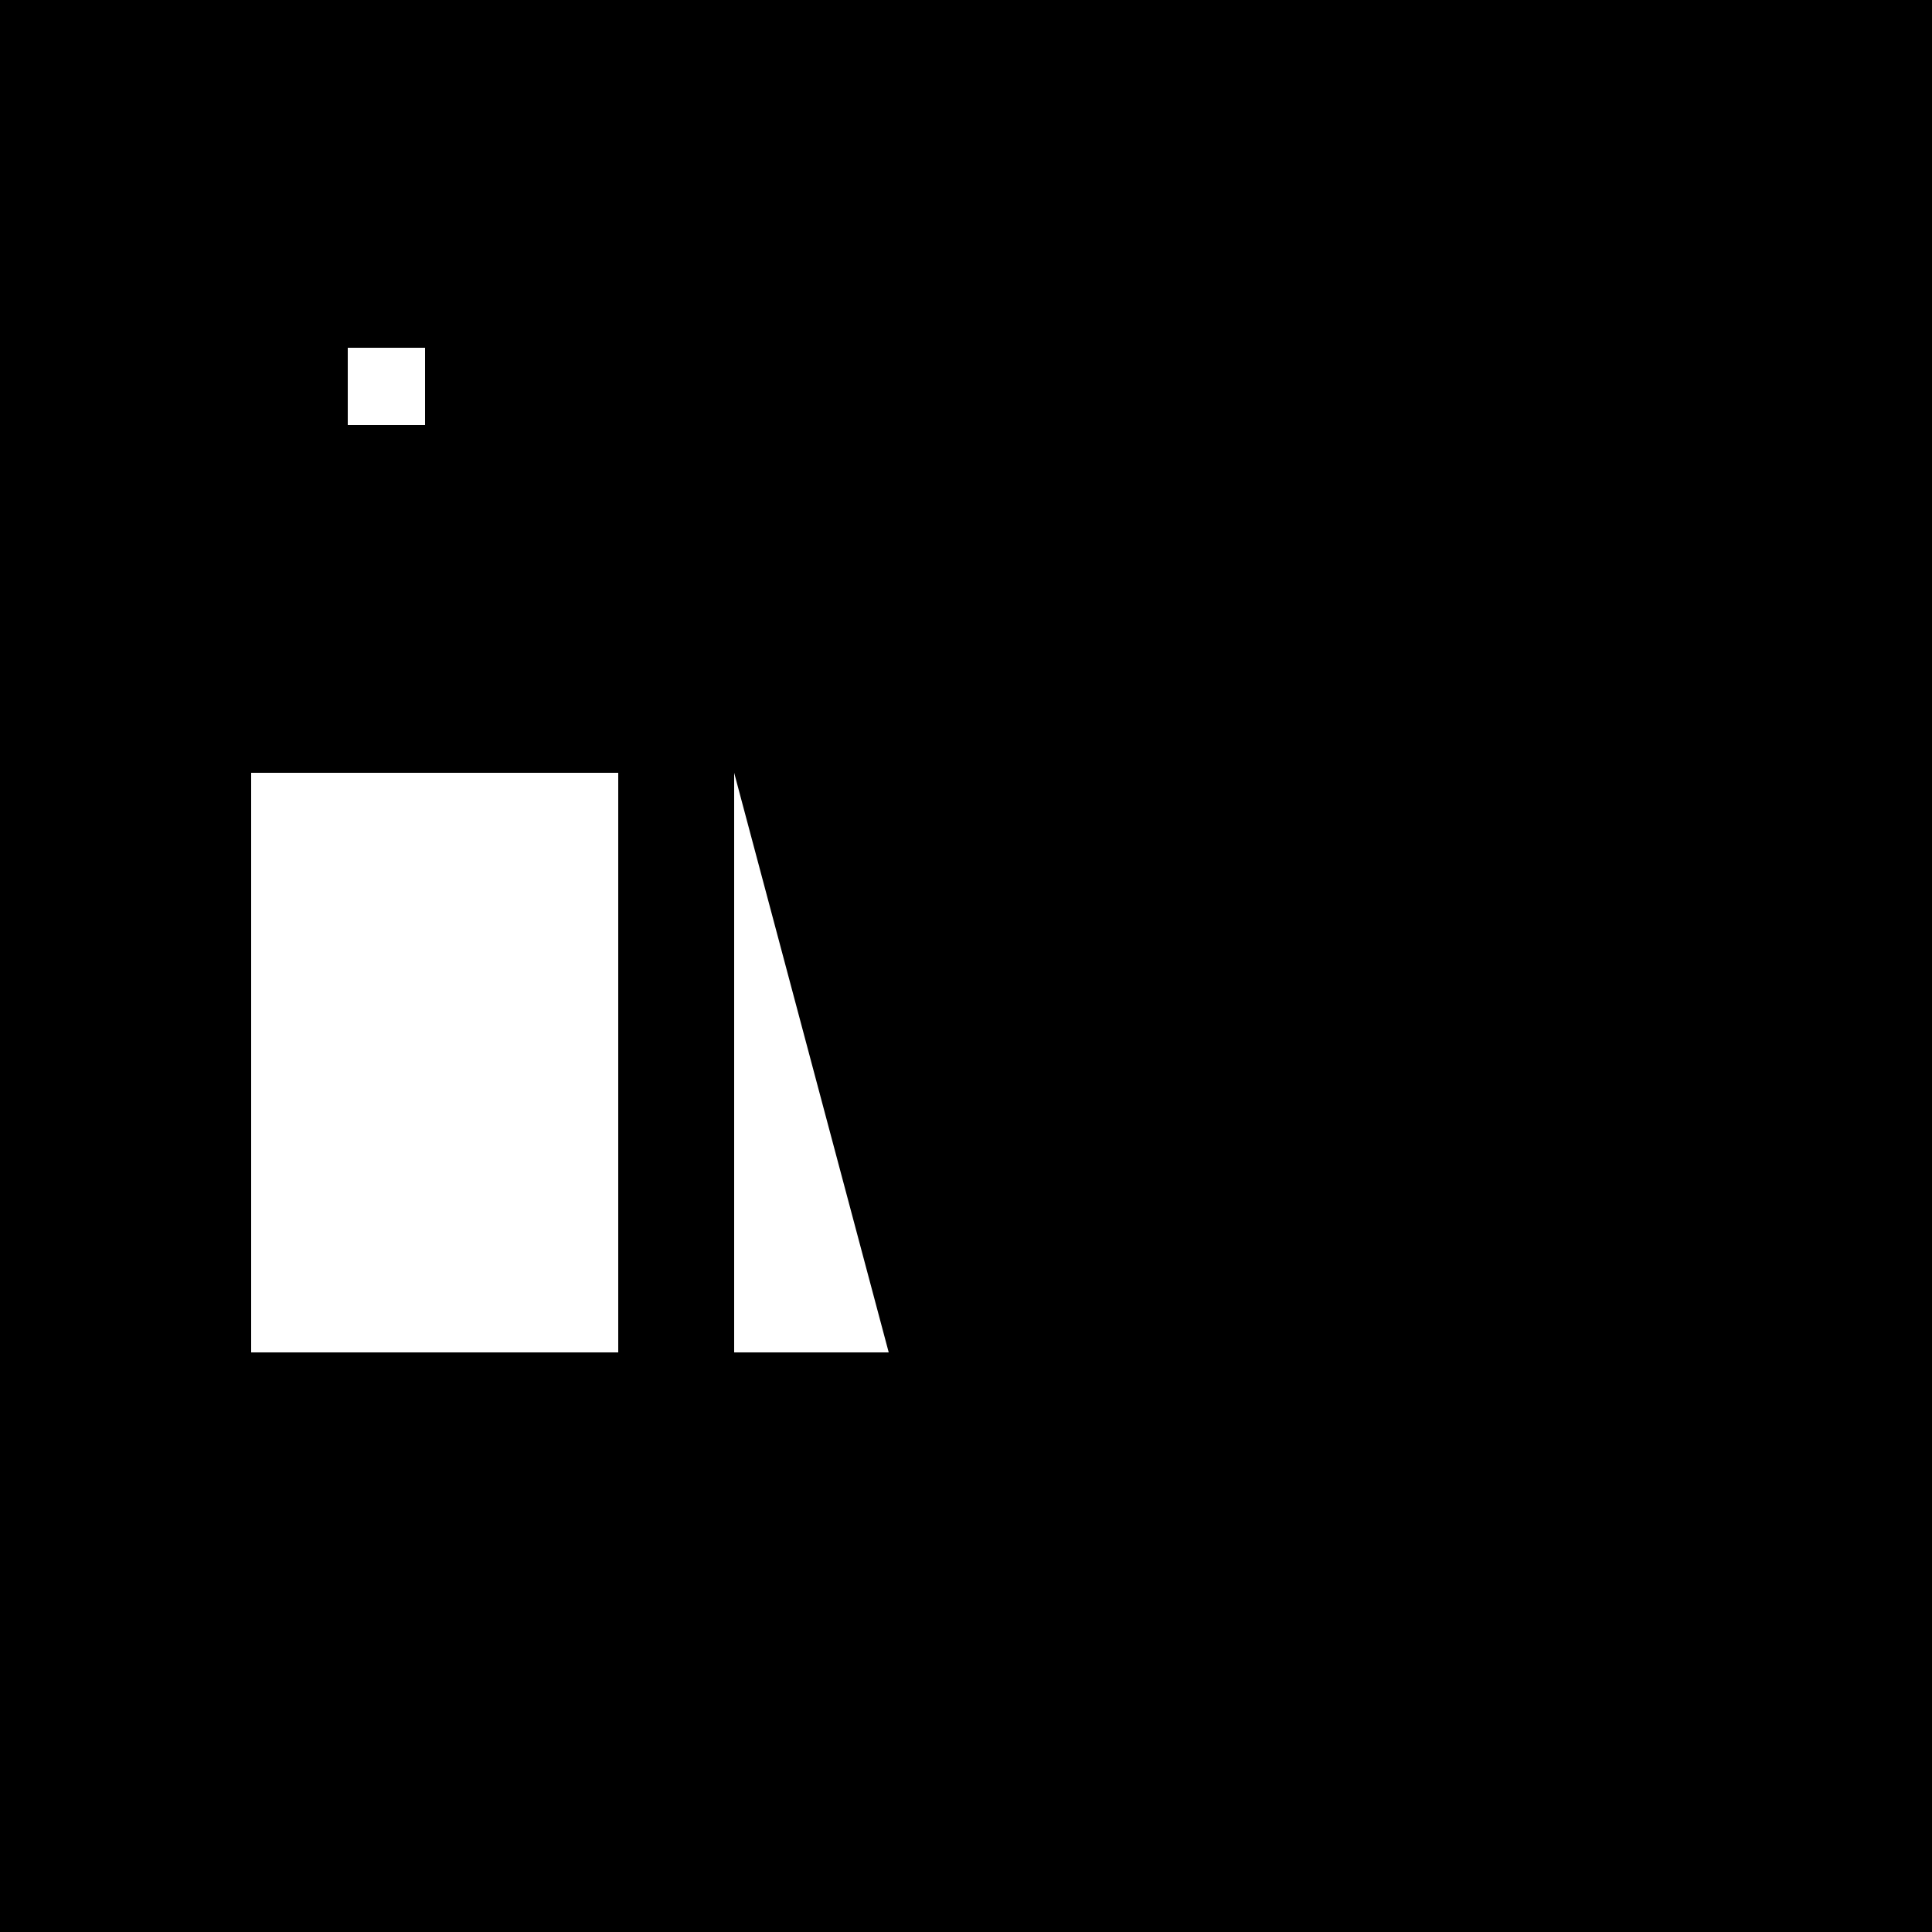 <!--

Generated by DrawGPT.
Free, open source, AI generated images in SVG, PNG, and HTML Canvas format.
https://drawgpt.ai

Created: 2023-09-26T00:26:04.741Z
Link: https://drawgpt.ai/prompt/7225/

-->
<svg xmlns="http://www.w3.org/2000/svg" xmlns:xlink="http://www.w3.org/1999/xlink" width="500" height="500"><defs/><g><rect fill="black" stroke="none" x="0" y="0" width="512" height="512"/><rect fill="white" stroke="none" x="50" y="200" width="120" height="150"/><rect fill="black" stroke="none" x="50" y="200" width="15" height="150"/><rect fill="black" stroke="none" x="50" y="350" width="120" height="15"/><rect fill="black" stroke="none" x="160" y="200" width="15" height="150"/><path fill="white" stroke="none" paint-order="stroke fill markers" d=" M 190 200 L 190 350 L 230 350"/><path fill="black" stroke="none" paint-order="stroke fill markers" d=" M 150 100 A 50 50 0 1 0 150 100.05"/><rect fill="white" stroke="none" x="90" y="90" width="20" height="20"/></g></svg>